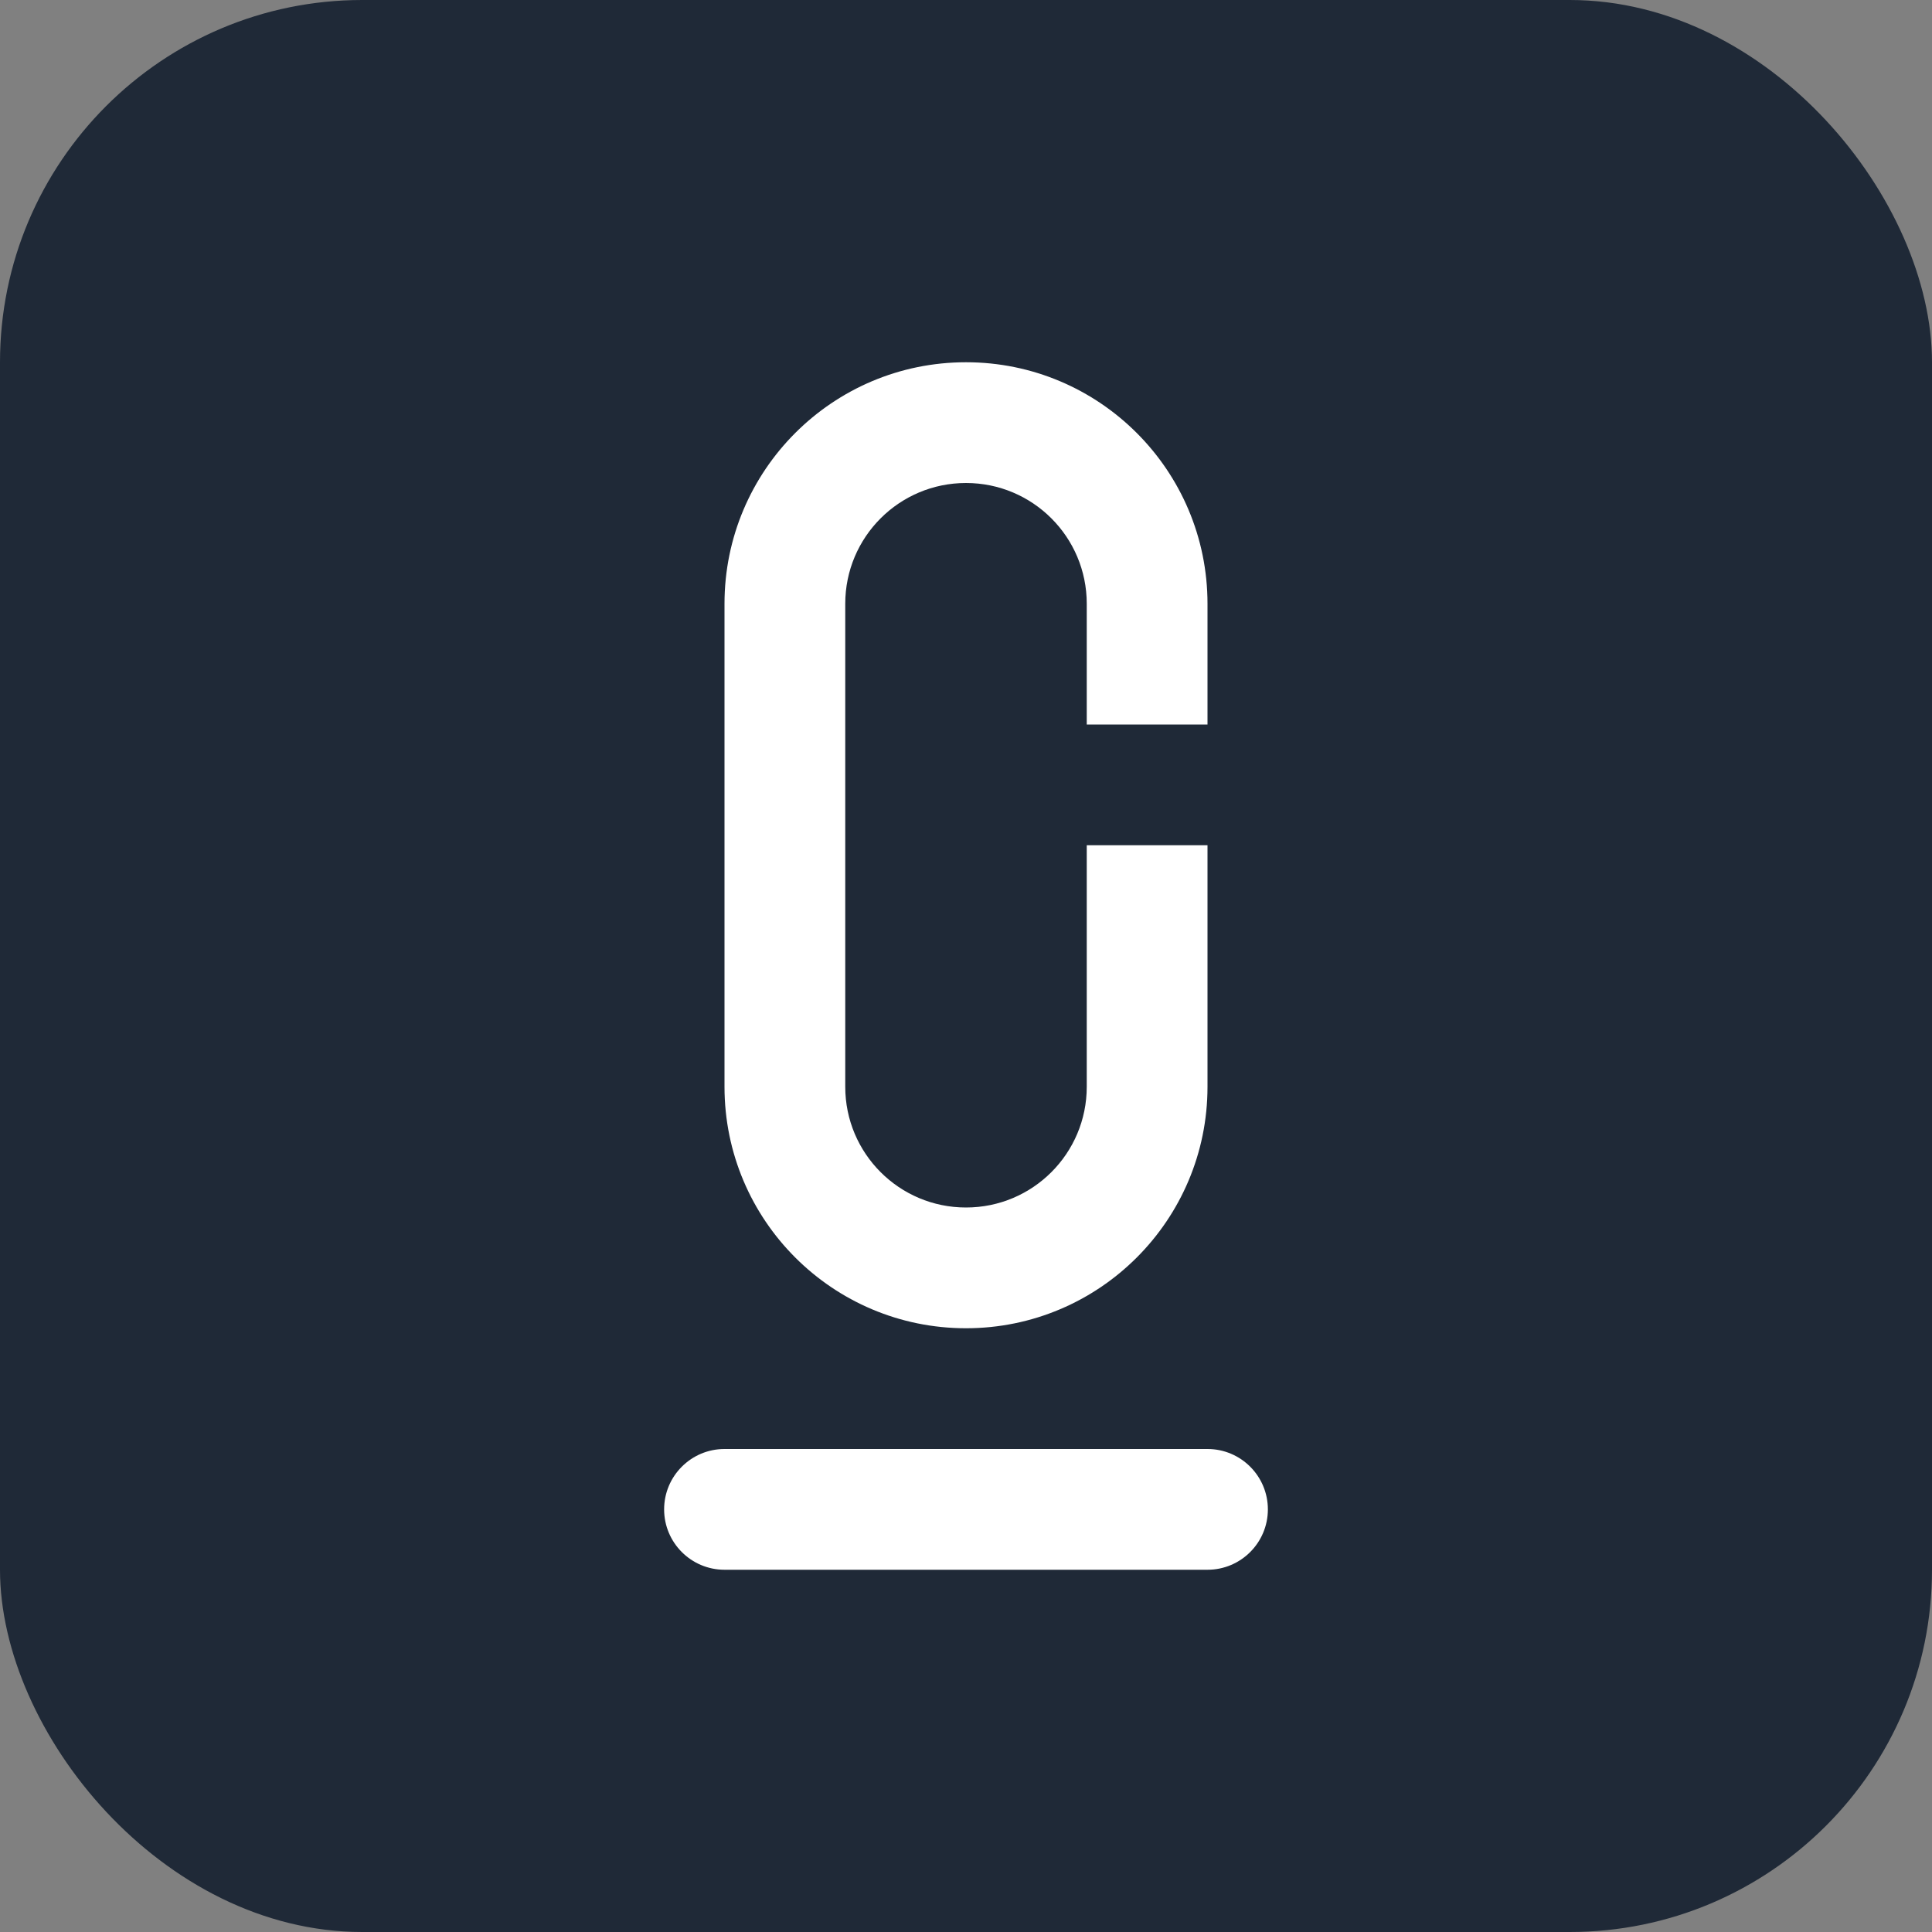 <svg width="32" height="32" viewBox="0 0 32 32" fill="none" xmlns="http://www.w3.org/2000/svg">
  <rect x="0" y="0" width="32" height="32" fill="#808080" stroke="none"/>
  <rect width="32" height="32" rx="6" fill="#1F2937"/>
  <path d="M16 8C14.895 8 14 8.895 14 10V18C14 19.105 14.895 20 16 20C17.105 20 18 19.105 18 18V14H20V18C20 20.209 18.209 22 16 22C13.791 22 12 20.209 12 18V10C12 7.791 13.791 6 16 6C18.209 6 20 7.791 20 10V12H18V10C18 8.895 17.105 8 16 8Z" fill="white"/>
  <path d="M12 24C11.448 24 11 24.448 11 25C11 25.552 11.448 26 12 26H20C20.552 26 21 25.552 21 25C21 24.448 20.552 24 20 24H12Z" fill="white"/>
</svg>

